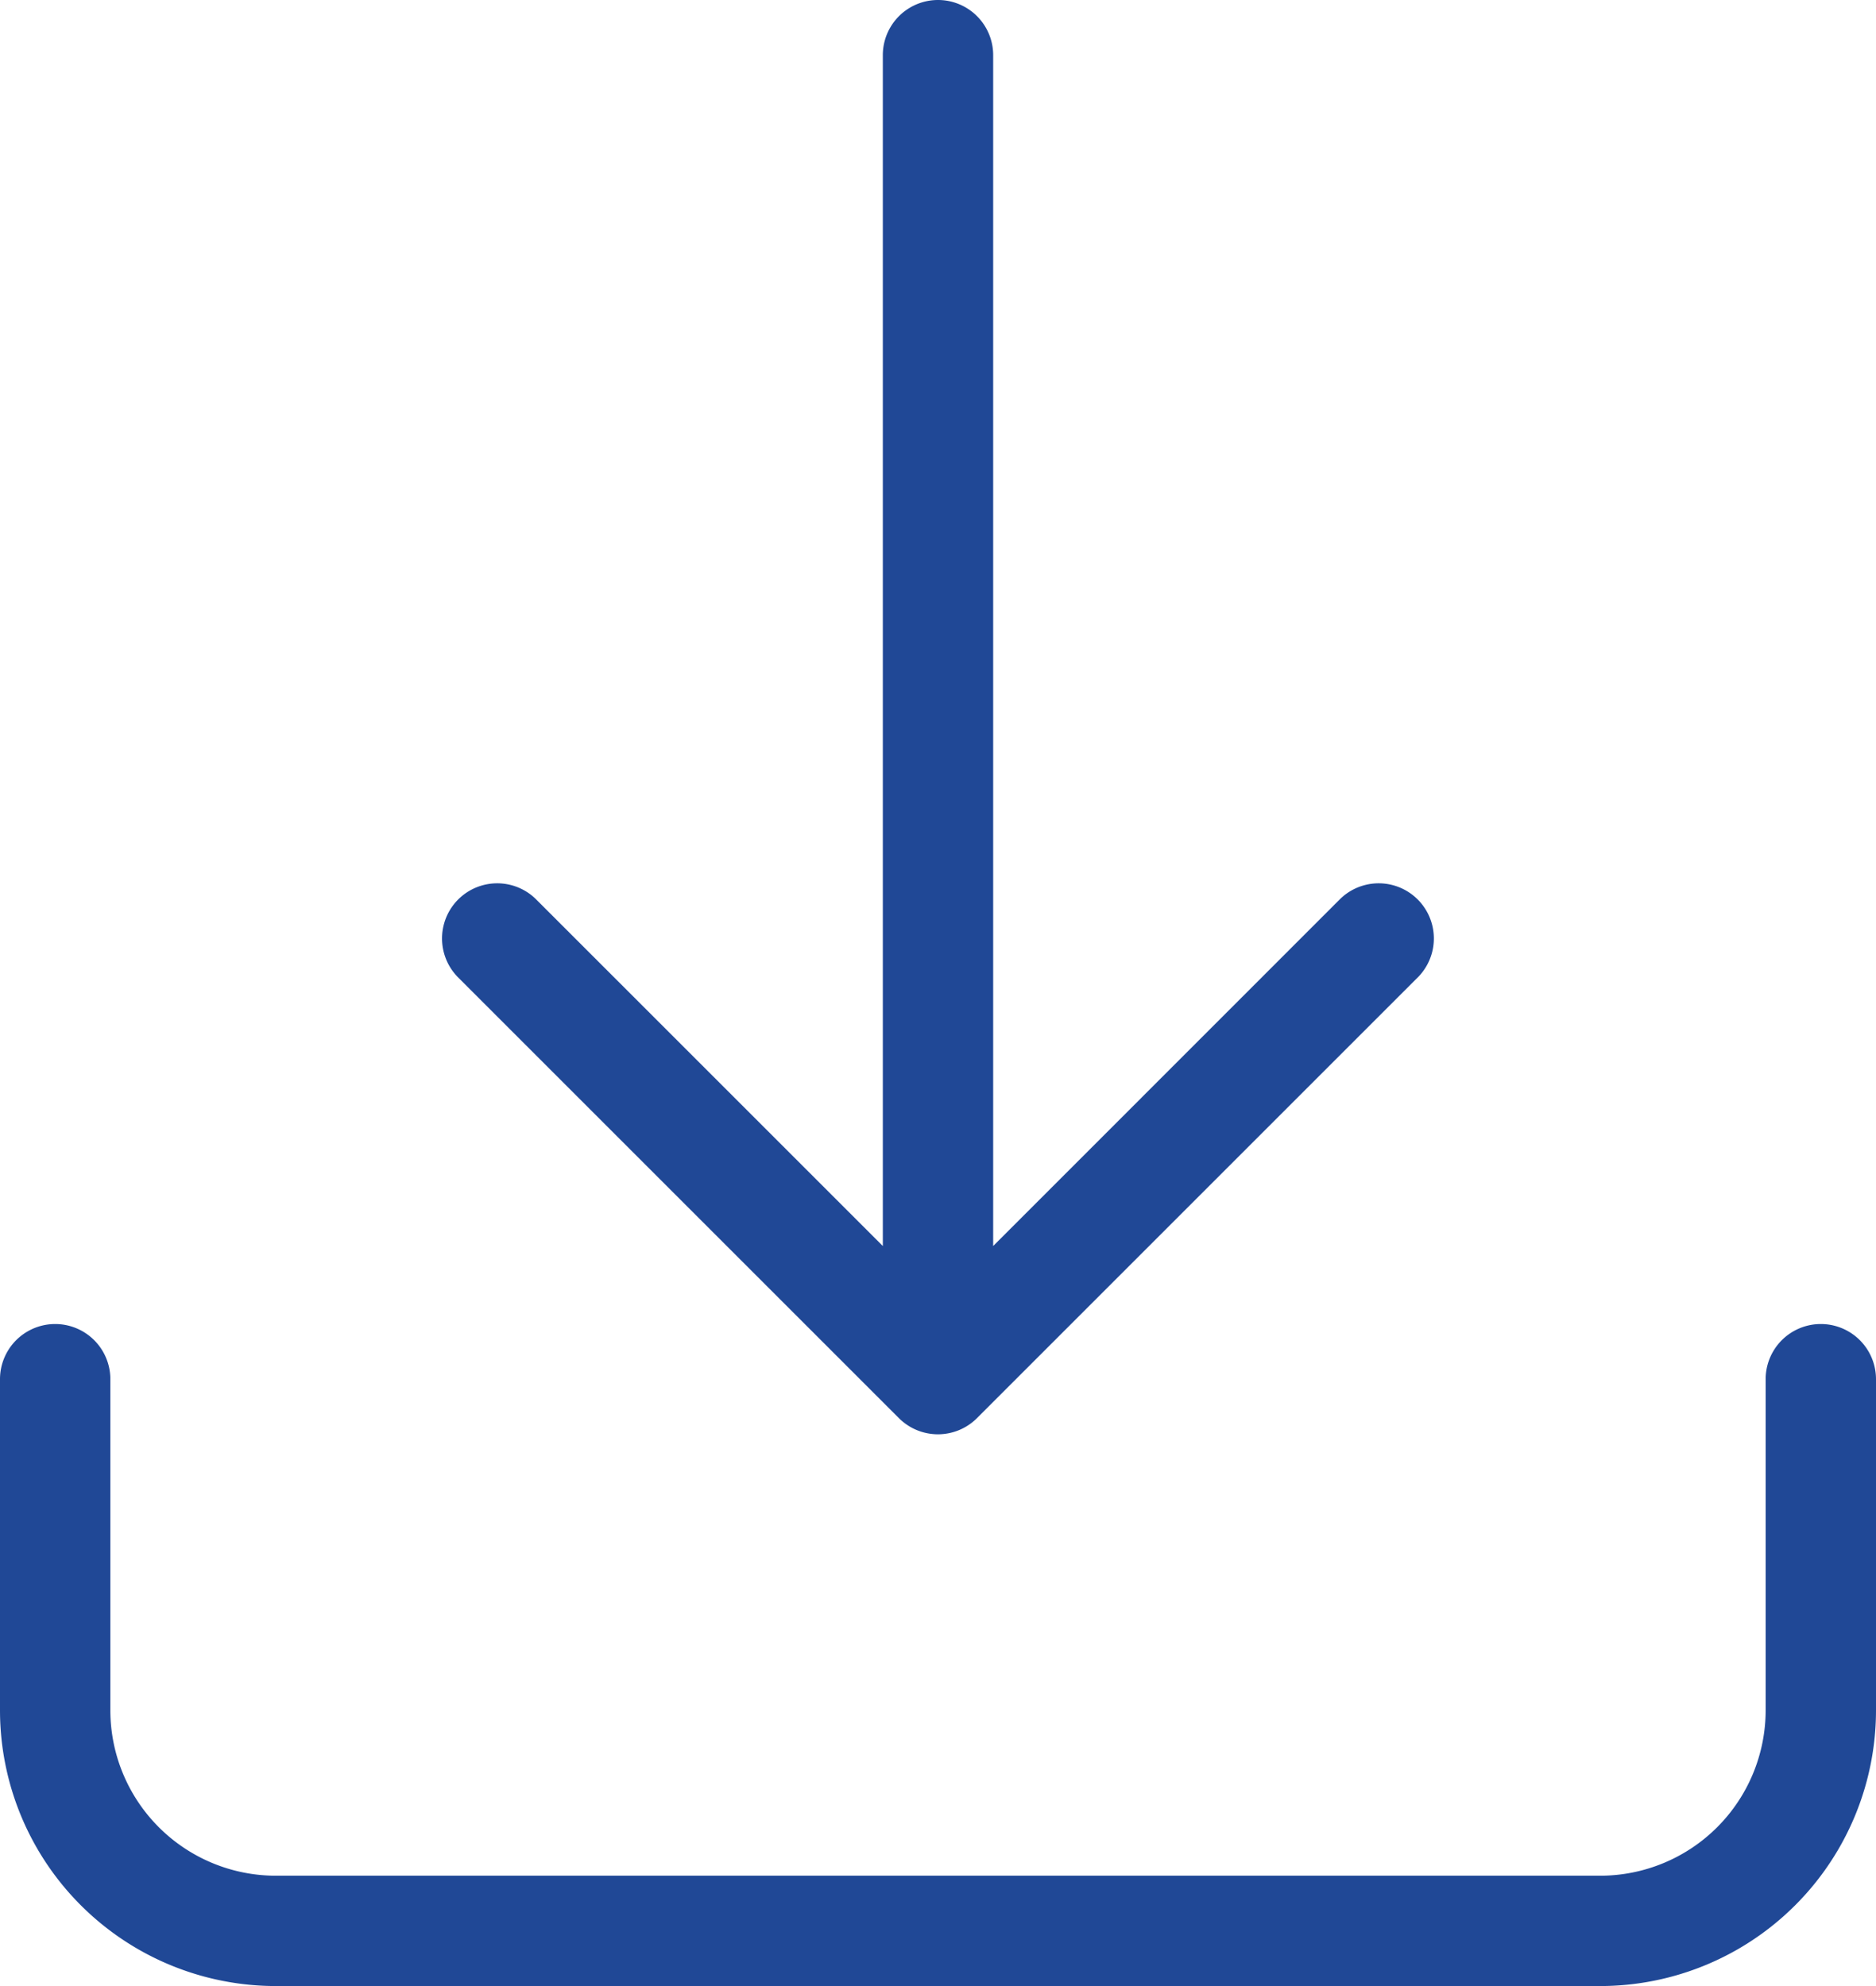 <svg xmlns="http://www.w3.org/2000/svg" width="17" height="18" viewBox="0 0 17 18">
  <path id="download_120262_2_" data-name="download_120262 (2)" d="M11.293,8,8.146,4.854a.5.5,0,0,1,.707-.707l4,4a.5.5,0,0,1,0,.707l-4,4a.5.5,0,0,1-.707-.707L11.293,9H.5a.5.5,0,0,1,0-1ZM12.5,1a.5.5,0,0,1,0-1h3A2.5,2.5,0,0,1,18,2.5v12A2.5,2.5,0,0,1,15.5,17h-3a.5.5,0,0,1,0-1h3A1.5,1.5,0,0,0,17,14.5V2.5A1.5,1.5,0,0,0,15.5,1Z" transform="translate(17) rotate(90)" fill="#204896"/>
</svg>

